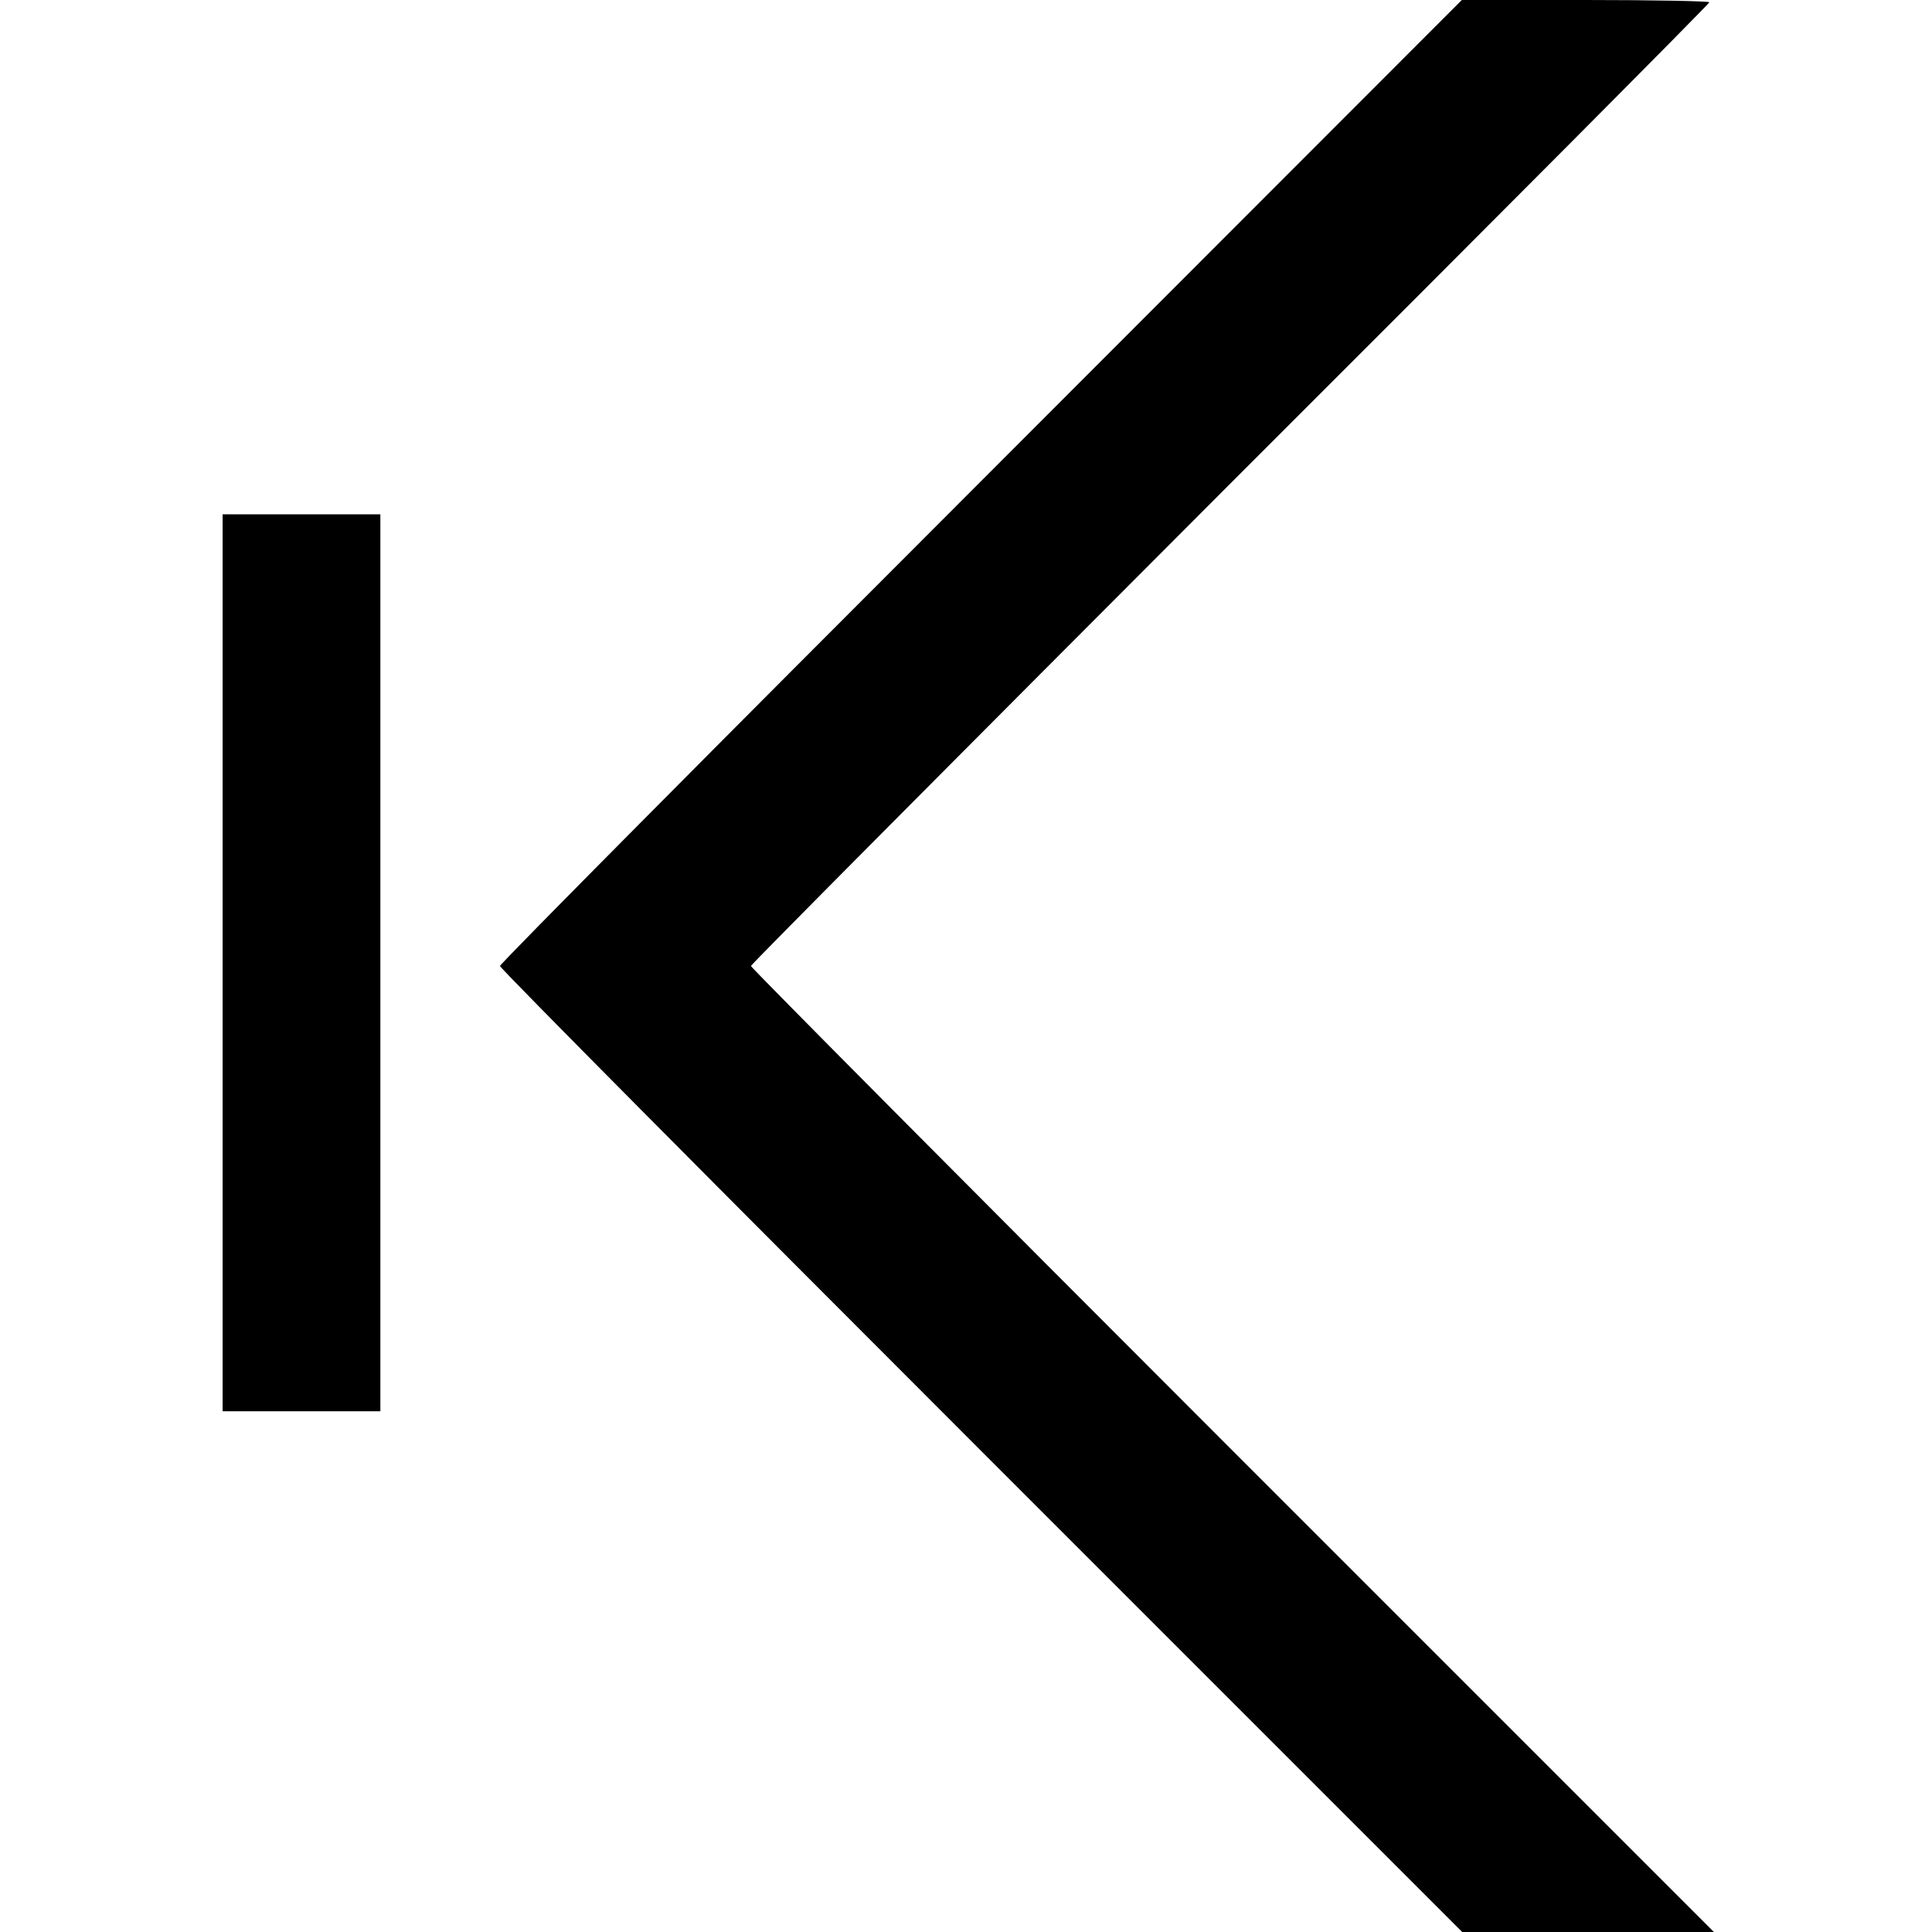 <?xml version="1.0" standalone="no"?>
<!DOCTYPE svg PUBLIC "-//W3C//DTD SVG 20010904//EN"
 "http://www.w3.org/TR/2001/REC-SVG-20010904/DTD/svg10.dtd">
<svg version="1.0" xmlns="http://www.w3.org/2000/svg"
 width="512pt" height="512pt" viewBox="0 0 512 512"
 preserveAspectRatio="xMidYMid meet">
<g transform="translate(0,512) scale(0.1,-0.1)"
fill="#000000" stroke="none">
<path d="M2600 3845 c-701 -701 -1275 -1279 -1275 -1285 0 -6 574 -584 1275
-1285 l1275 -1275 333 0 334 0 -1276 1276 c-702 702 -1276 1280 -1276 1284 0
4 572 579 1270 1278 699 698 1270 1272 1270 1276 0 3 -148 6 -328 6 l-328 0
-1274 -1275z"/>
<path d="M590 2569 l0 -1189 209 0 209 0 0 1188 0 1189 -209 0 -209 0 0 -1188z"/>
</g>
</svg>
